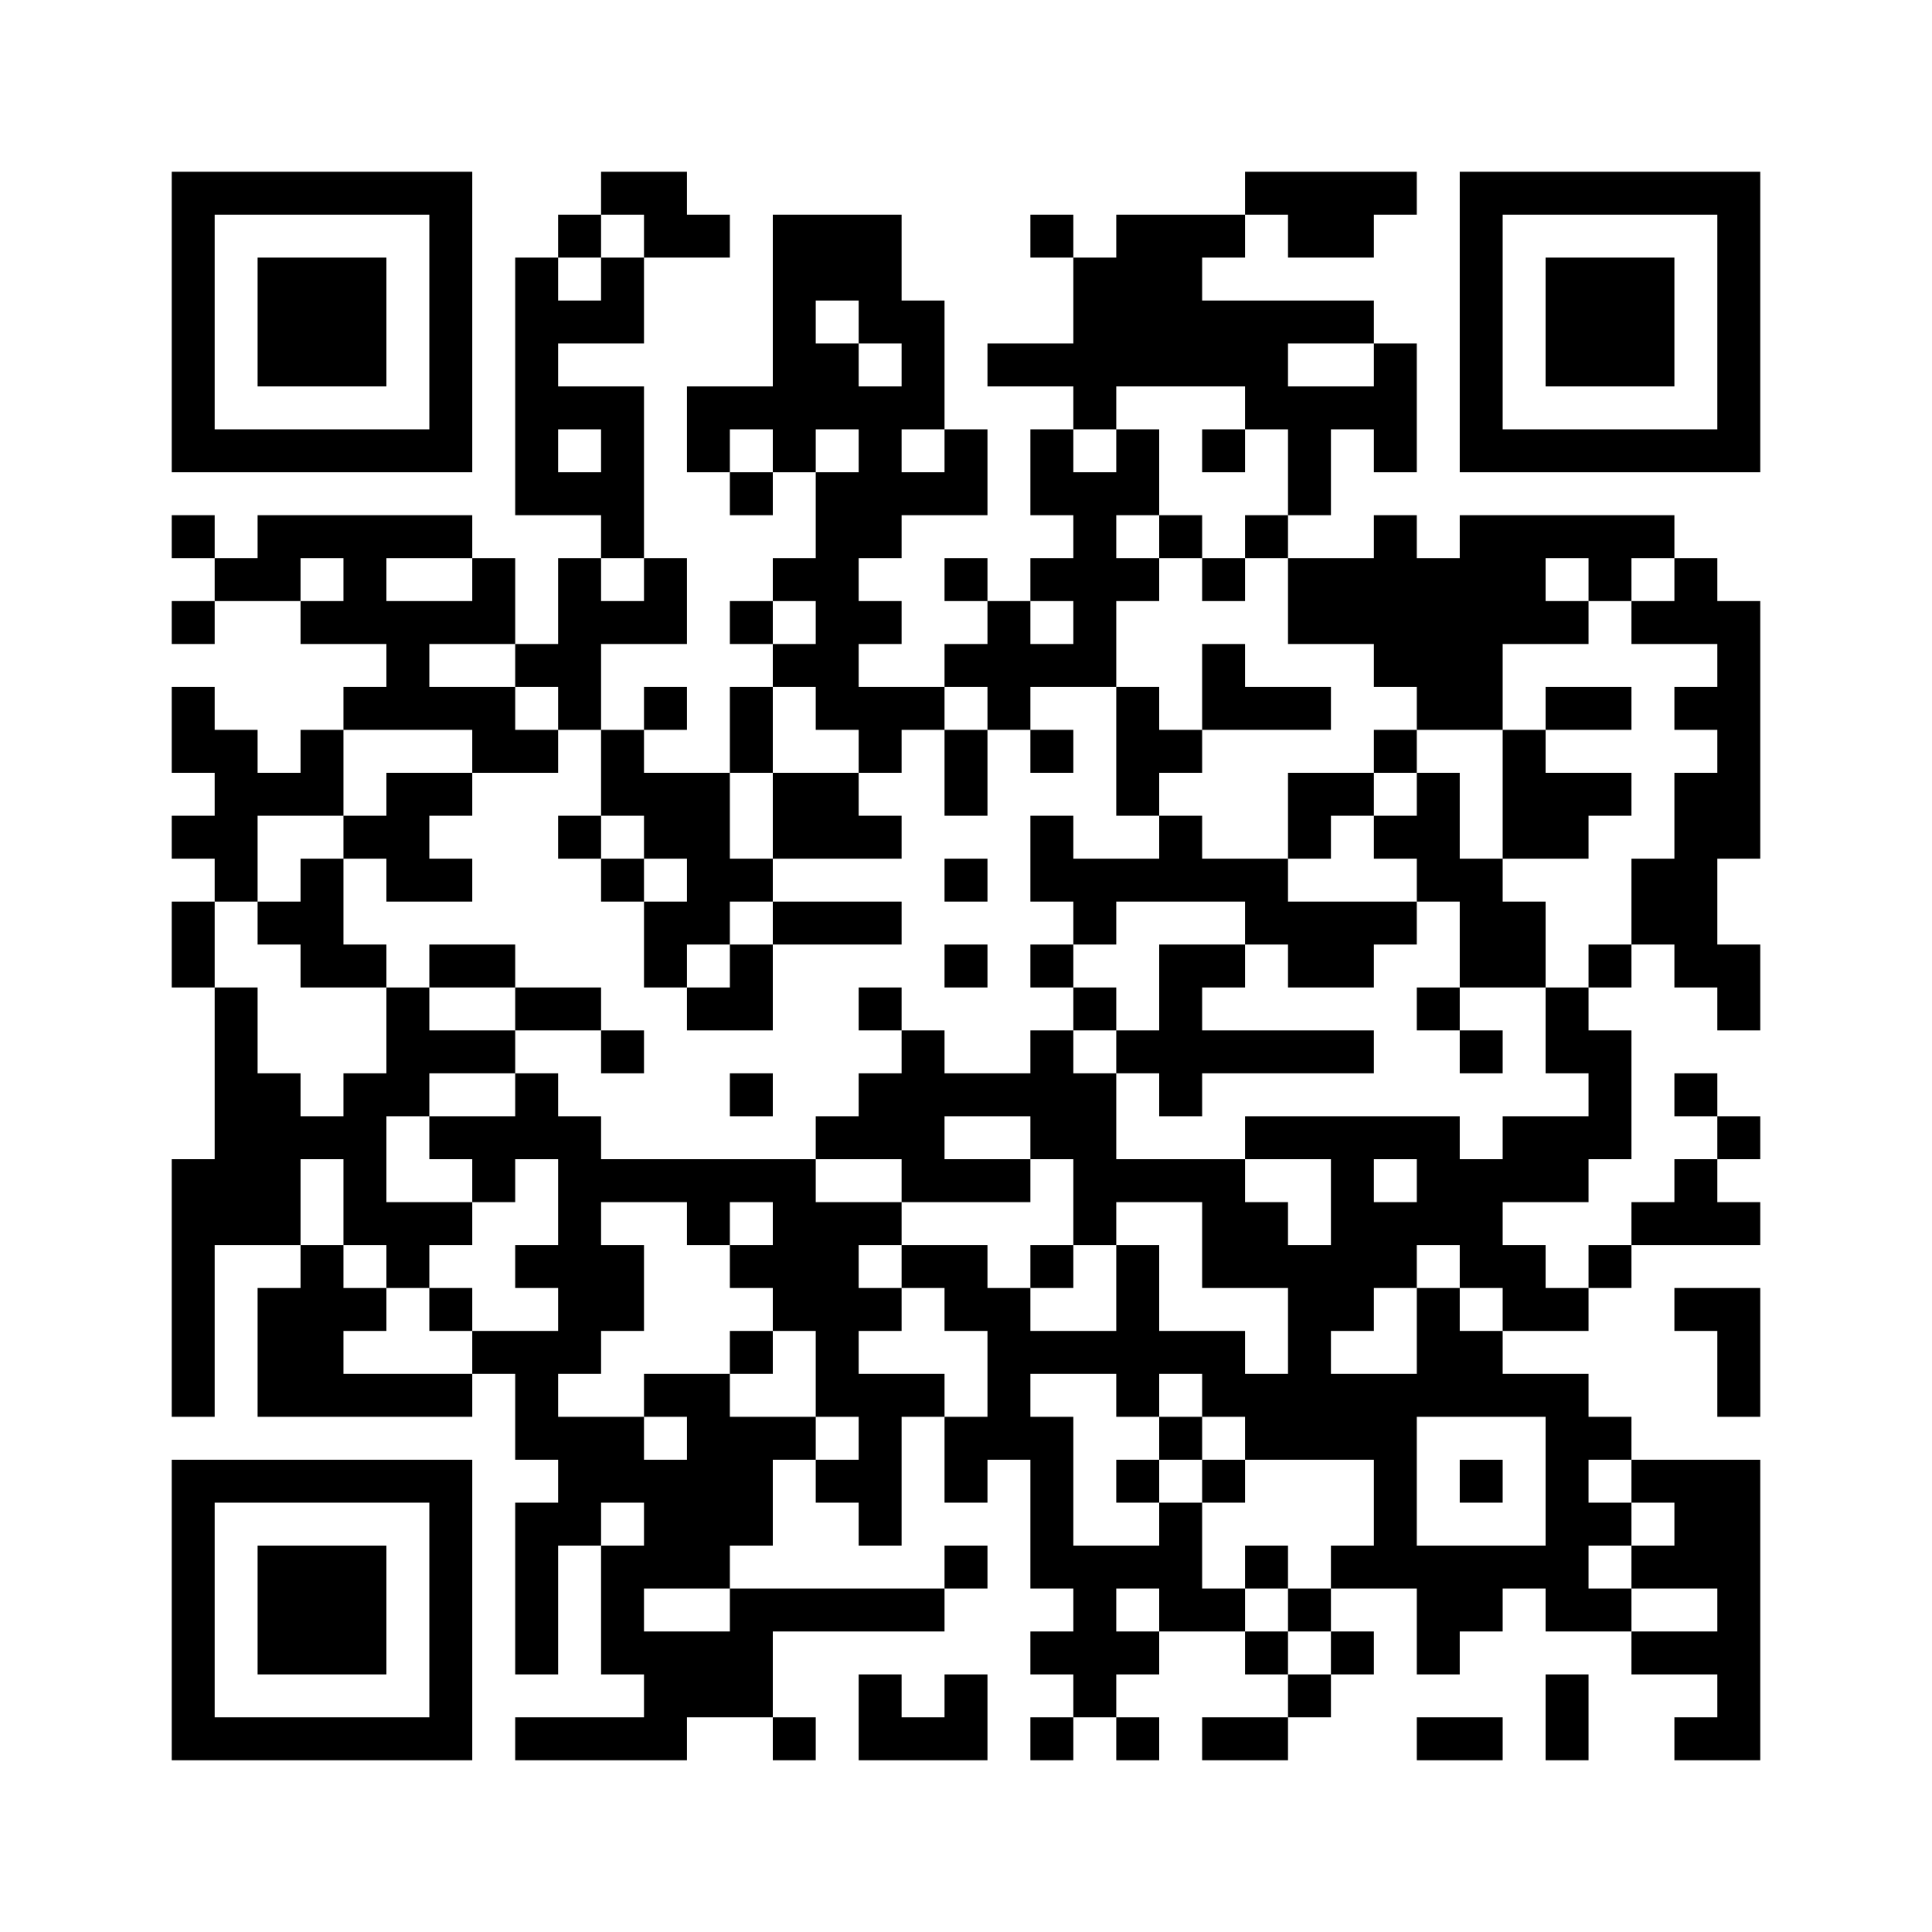 ﻿<?xml version="1.0" encoding="UTF-8"?>
<!DOCTYPE svg PUBLIC "-//W3C//DTD SVG 1.1//EN" "http://www.w3.org/Graphics/SVG/1.1/DTD/svg11.dtd">
<svg xmlns="http://www.w3.org/2000/svg" version="1.1" viewBox="0 0 45 45" stroke="none">
	<rect width="100%" height="100%" fill="#ffffff"/>
	<path d="M4,4h7v1h-7z M14,4h2v1h-2z M29,4h4v1h-4z M34,4h7v1h-7z M4,5h1v6h-1z M10,5h1v6h-1z M13,5h1v1h-1z M15,5h2v1h-2z M18,5h3v2h-3z M24,5h1v1h-1z M26,5h2v4h-2z M28,5h1v1h-1z M30,5h2v1h-2z M34,5h1v6h-1z M40,5h1v6h-1z M6,6h3v3h-3z M12,6h1v6h-1z M14,6h1v2h-1z M25,6h1v4h-1z M36,6h3v3h-3z M13,7h1v1h-1z M18,7h1v4h-1z M20,7h2v1h-2z M28,7h4v1h-4z M19,8h1v2h-1z M21,8h1v2h-1z M23,8h2v1h-2z M28,8h2v1h-2z M32,8h1v3h-1z M13,9h2v1h-2z M16,9h2v1h-2z M20,9h1v4h-1z M29,9h3v1h-3z M5,10h5v1h-5z M14,10h1v3h-1z M16,10h1v1h-1z M22,10h1v2h-1z M24,10h1v2h-1z M26,10h1v2h-1z M28,10h1v1h-1z M30,10h1v2h-1z M35,10h5v1h-5z M13,11h1v1h-1z M17,11h1v1h-1z M19,11h1v6h-1z M21,11h1v1h-1z M25,11h1v5h-1z M4,12h1v1h-1z M6,12h5v1h-5z M27,12h1v1h-1z M29,12h1v1h-1z M32,12h1v4h-1z M34,12h2v3h-2z M36,12h3v1h-3z M5,13h2v1h-2z M8,13h1v2h-1z M11,13h1v2h-1z M13,13h1v4h-1z M15,13h1v2h-1z M18,13h1v1h-1z M22,13h1v1h-1z M24,13h1v1h-1z M26,13h1v1h-1z M28,13h1v1h-1z M30,13h2v2h-2z M33,13h1v4h-1z M37,13h1v1h-1z M39,13h1v2h-1z M4,14h1v1h-1z M7,14h1v1h-1z M9,14h1v3h-1z M10,14h1v1h-1z M14,14h1v1h-1z M17,14h1v1h-1z M20,14h1v1h-1z M23,14h1v3h-1z M36,14h1v1h-1z M38,14h1v1h-1z M40,14h1v6h-1z M12,15h1v1h-1z M18,15h1v1h-1z M22,15h1v1h-1z M24,15h1v1h-1z M28,15h1v2h-1z M34,15h1v2h-1z M4,16h1v2h-1z M8,16h1v1h-1z M10,16h2v1h-2z M15,16h1v1h-1z M17,16h1v2h-1z M20,16h2v1h-2z M26,16h1v3h-1z M29,16h2v1h-2z M36,16h2v1h-2z M39,16h1v1h-1z M5,17h1v4h-1z M7,17h1v2h-1z M11,17h2v1h-2z M14,17h1v2h-1z M20,17h1v1h-1z M22,17h1v2h-1z M24,17h1v1h-1z M27,17h1v1h-1z M32,17h1v1h-1z M35,17h1v3h-1z M6,18h1v1h-1z M9,18h1v3h-1z M10,18h1v1h-1z M15,18h2v2h-2z M18,18h2v2h-2z M30,18h2v1h-2z M33,18h1v3h-1z M36,18h2v1h-2z M39,18h1v5h-1z M4,19h1v1h-1z M8,19h1v1h-1z M13,19h1v1h-1z M20,19h1v1h-1z M24,19h1v2h-1z M27,19h1v2h-1z M30,19h1v1h-1z M32,19h1v1h-1z M36,19h1v1h-1z M7,20h1v3h-1z M10,20h1v1h-1z M14,20h1v1h-1z M16,20h2v1h-2z M22,20h1v1h-1z M25,20h2v1h-2z M28,20h2v1h-2z M34,20h1v3h-1z M38,20h1v2h-1z M4,21h1v2h-1z M6,21h1v1h-1z M15,21h2v1h-2z M18,21h3v1h-3z M25,21h1v1h-1z M29,21h4v1h-4z M35,21h1v2h-1z M8,22h1v1h-1z M10,22h2v1h-2z M15,22h1v1h-1z M17,22h1v2h-1z M22,22h1v1h-1z M24,22h1v1h-1z M27,22h1v4h-1z M28,22h1v1h-1z M30,22h2v1h-2z M37,22h1v1h-1z M40,22h1v2h-1z M5,23h1v6h-1z M9,23h1v3h-1z M12,23h2v1h-2z M16,23h1v1h-1z M20,23h1v1h-1z M25,23h1v1h-1z M33,23h1v1h-1z M36,23h1v2h-1z M10,24h2v1h-2z M14,24h1v1h-1z M21,24h1v4h-1z M24,24h1v3h-1z M26,24h1v1h-1z M28,24h4v1h-4z M34,24h1v1h-1z M37,24h1v3h-1z M6,25h1v4h-1z M8,25h1v4h-1z M12,25h1v2h-1z M17,25h1v1h-1z M20,25h1v2h-1z M22,25h2v1h-2z M25,25h1v4h-1z M39,25h1v1h-1z M7,26h1v1h-1z M10,26h2v1h-2z M13,26h1v6h-1z M19,26h1v1h-1z M29,26h5v1h-5z M35,26h2v2h-2z M40,26h1v1h-1z M4,27h1v6h-1z M11,27h1v1h-1z M14,27h5v1h-5z M22,27h2v1h-2z M26,27h3v1h-3z M31,27h1v4h-1z M33,27h2v2h-2z M39,27h1v2h-1z M9,28h2v1h-2z M16,28h1v1h-1z M18,28h2v3h-2z M20,28h1v1h-1z M28,28h2v2h-2z M32,28h1v2h-1z M38,28h1v1h-1z M40,28h1v1h-1z M7,29h1v4h-1z M9,29h1v1h-1z M12,29h1v1h-1z M14,29h1v2h-1z M17,29h1v1h-1z M21,29h2v1h-2z M24,29h1v1h-1z M26,29h1v4h-1z M30,29h1v5h-1z M34,29h2v1h-2z M37,29h1v1h-1z M6,30h1v3h-1z M8,30h1v1h-1z M10,30h1v1h-1z M20,30h1v1h-1z M22,30h2v1h-2z M33,30h1v3h-1z M35,30h2v1h-2z M39,30h2v1h-2z M11,31h2v1h-2z M17,31h1v1h-1z M19,31h1v2h-1z M23,31h3v1h-3z M27,31h2v1h-2z M34,31h1v2h-1z M40,31h1v2h-1z M8,32h3v1h-3z M12,32h1v2h-1z M15,32h2v1h-2z M20,32h1v4h-1z M21,32h1v1h-1z M23,32h1v2h-1z M28,32h2v1h-2z M31,32h2v2h-2z M35,32h2v1h-2z M13,33h2v2h-2z M16,33h2v3h-2z M18,33h1v1h-1z M22,33h1v2h-1z M24,33h1v4h-1z M27,33h1v1h-1z M29,33h1v1h-1z M36,33h1v5h-1z M37,33h1v1h-1z M4,34h7v1h-7z M15,34h1v3h-1z M19,34h1v1h-1z M26,34h1v1h-1z M28,34h1v1h-1z M32,34h1v3h-1z M34,34h1v1h-1z M38,34h3v1h-3z M4,35h1v6h-1z M10,35h1v6h-1z M12,35h1v4h-1z M13,35h1v1h-1z M27,35h1v3h-1z M37,35h1v1h-1z M39,35h2v2h-2z M6,36h3v3h-3z M14,36h1v3h-1z M16,36h1v1h-1z M22,36h1v1h-1z M25,36h1v4h-1z M26,36h1v1h-1z M29,36h1v1h-1z M31,36h1v1h-1z M33,36h2v2h-2z M35,36h1v1h-1z M38,36h1v1h-1z M17,37h5v1h-5z M28,37h1v1h-1z M30,37h1v1h-1z M37,37h1v1h-1z M40,37h1v4h-1z M15,38h3v2h-3z M24,38h1v1h-1z M26,38h1v1h-1z M29,38h1v1h-1z M31,38h1v1h-1z M33,38h1v1h-1z M38,38h2v1h-2z M20,39h1v2h-1z M22,39h1v2h-1z M30,39h1v1h-1z M36,39h1v2h-1z M5,40h5v1h-5z M12,40h4v1h-4z M18,40h1v1h-1z M21,40h1v1h-1z M24,40h1v1h-1z M26,40h1v1h-1z M28,40h2v1h-2z M33,40h2v1h-2z M39,40h1v1h-1z" fill="#000000"/>
</svg>
